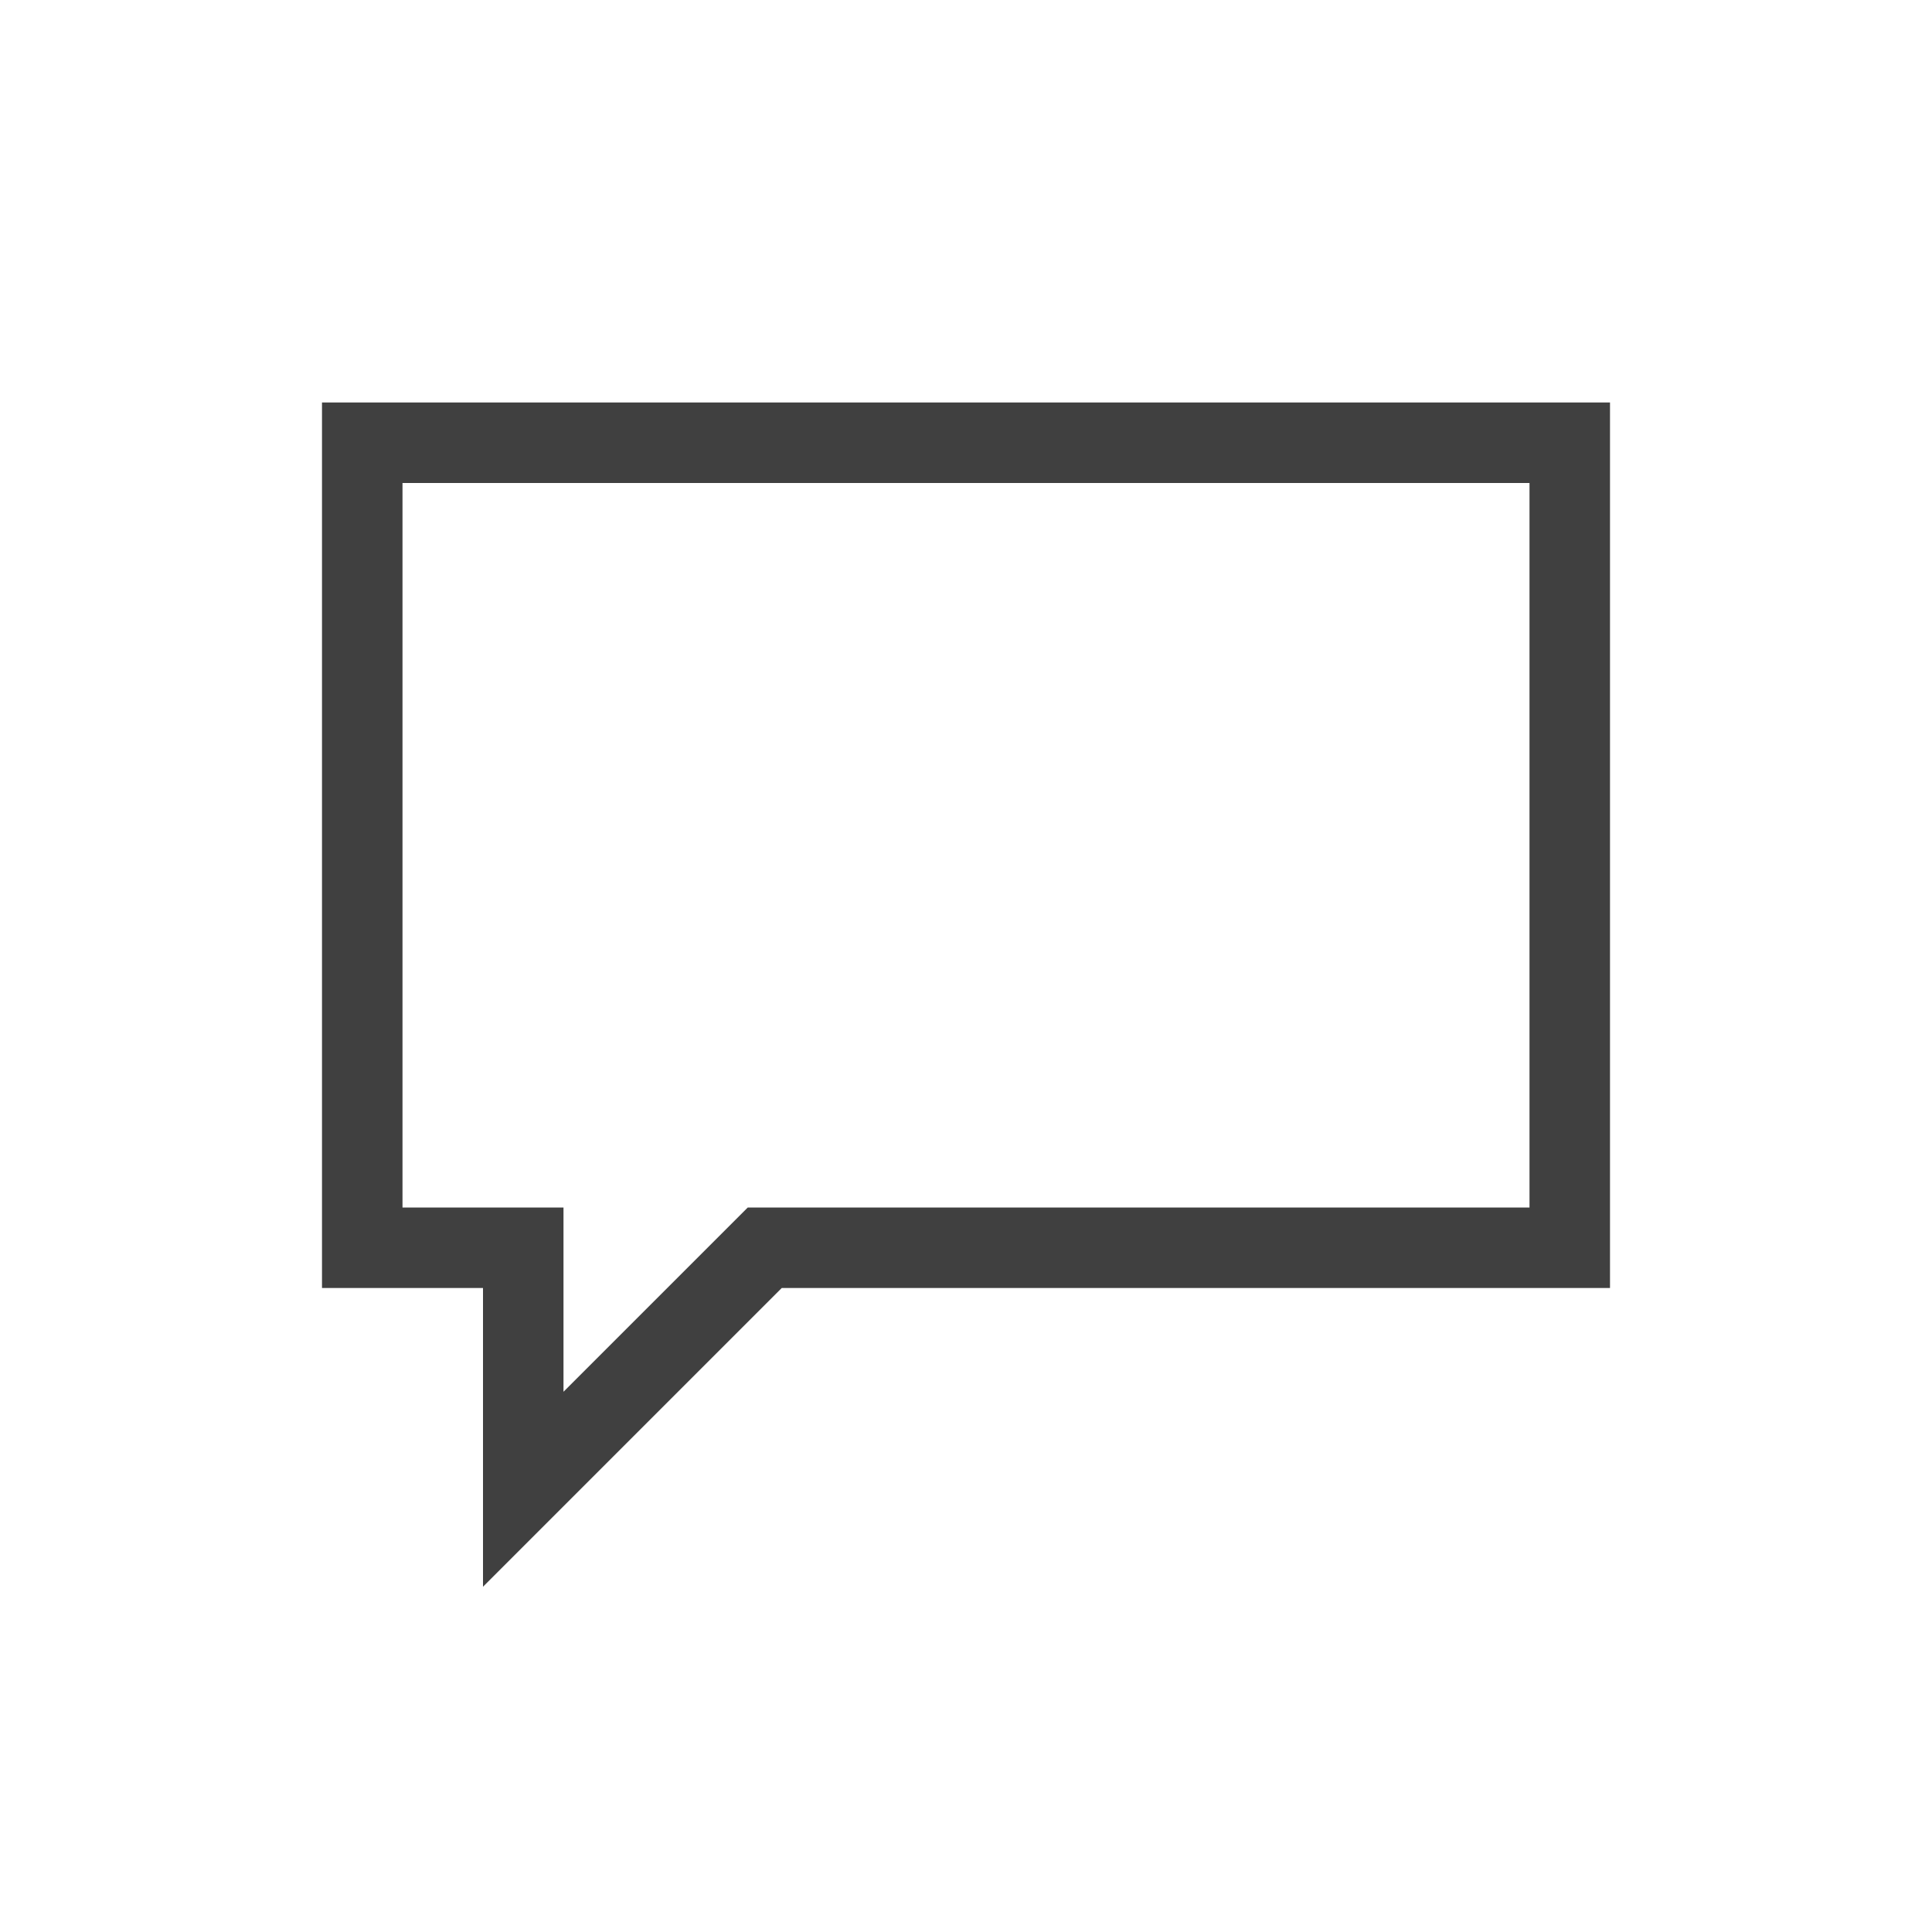 <svg xmlns="http://www.w3.org/2000/svg" width="48" height="48" viewBox="0 0 48 48"><title>assets</title><rect width="48" height="48" fill="none"/><path d="M38,30V12H10V30h4v4.578L18.578,30H38M12,32H8V10H40V32H19.422L12,39.422Z" fill="#404040"/></svg>